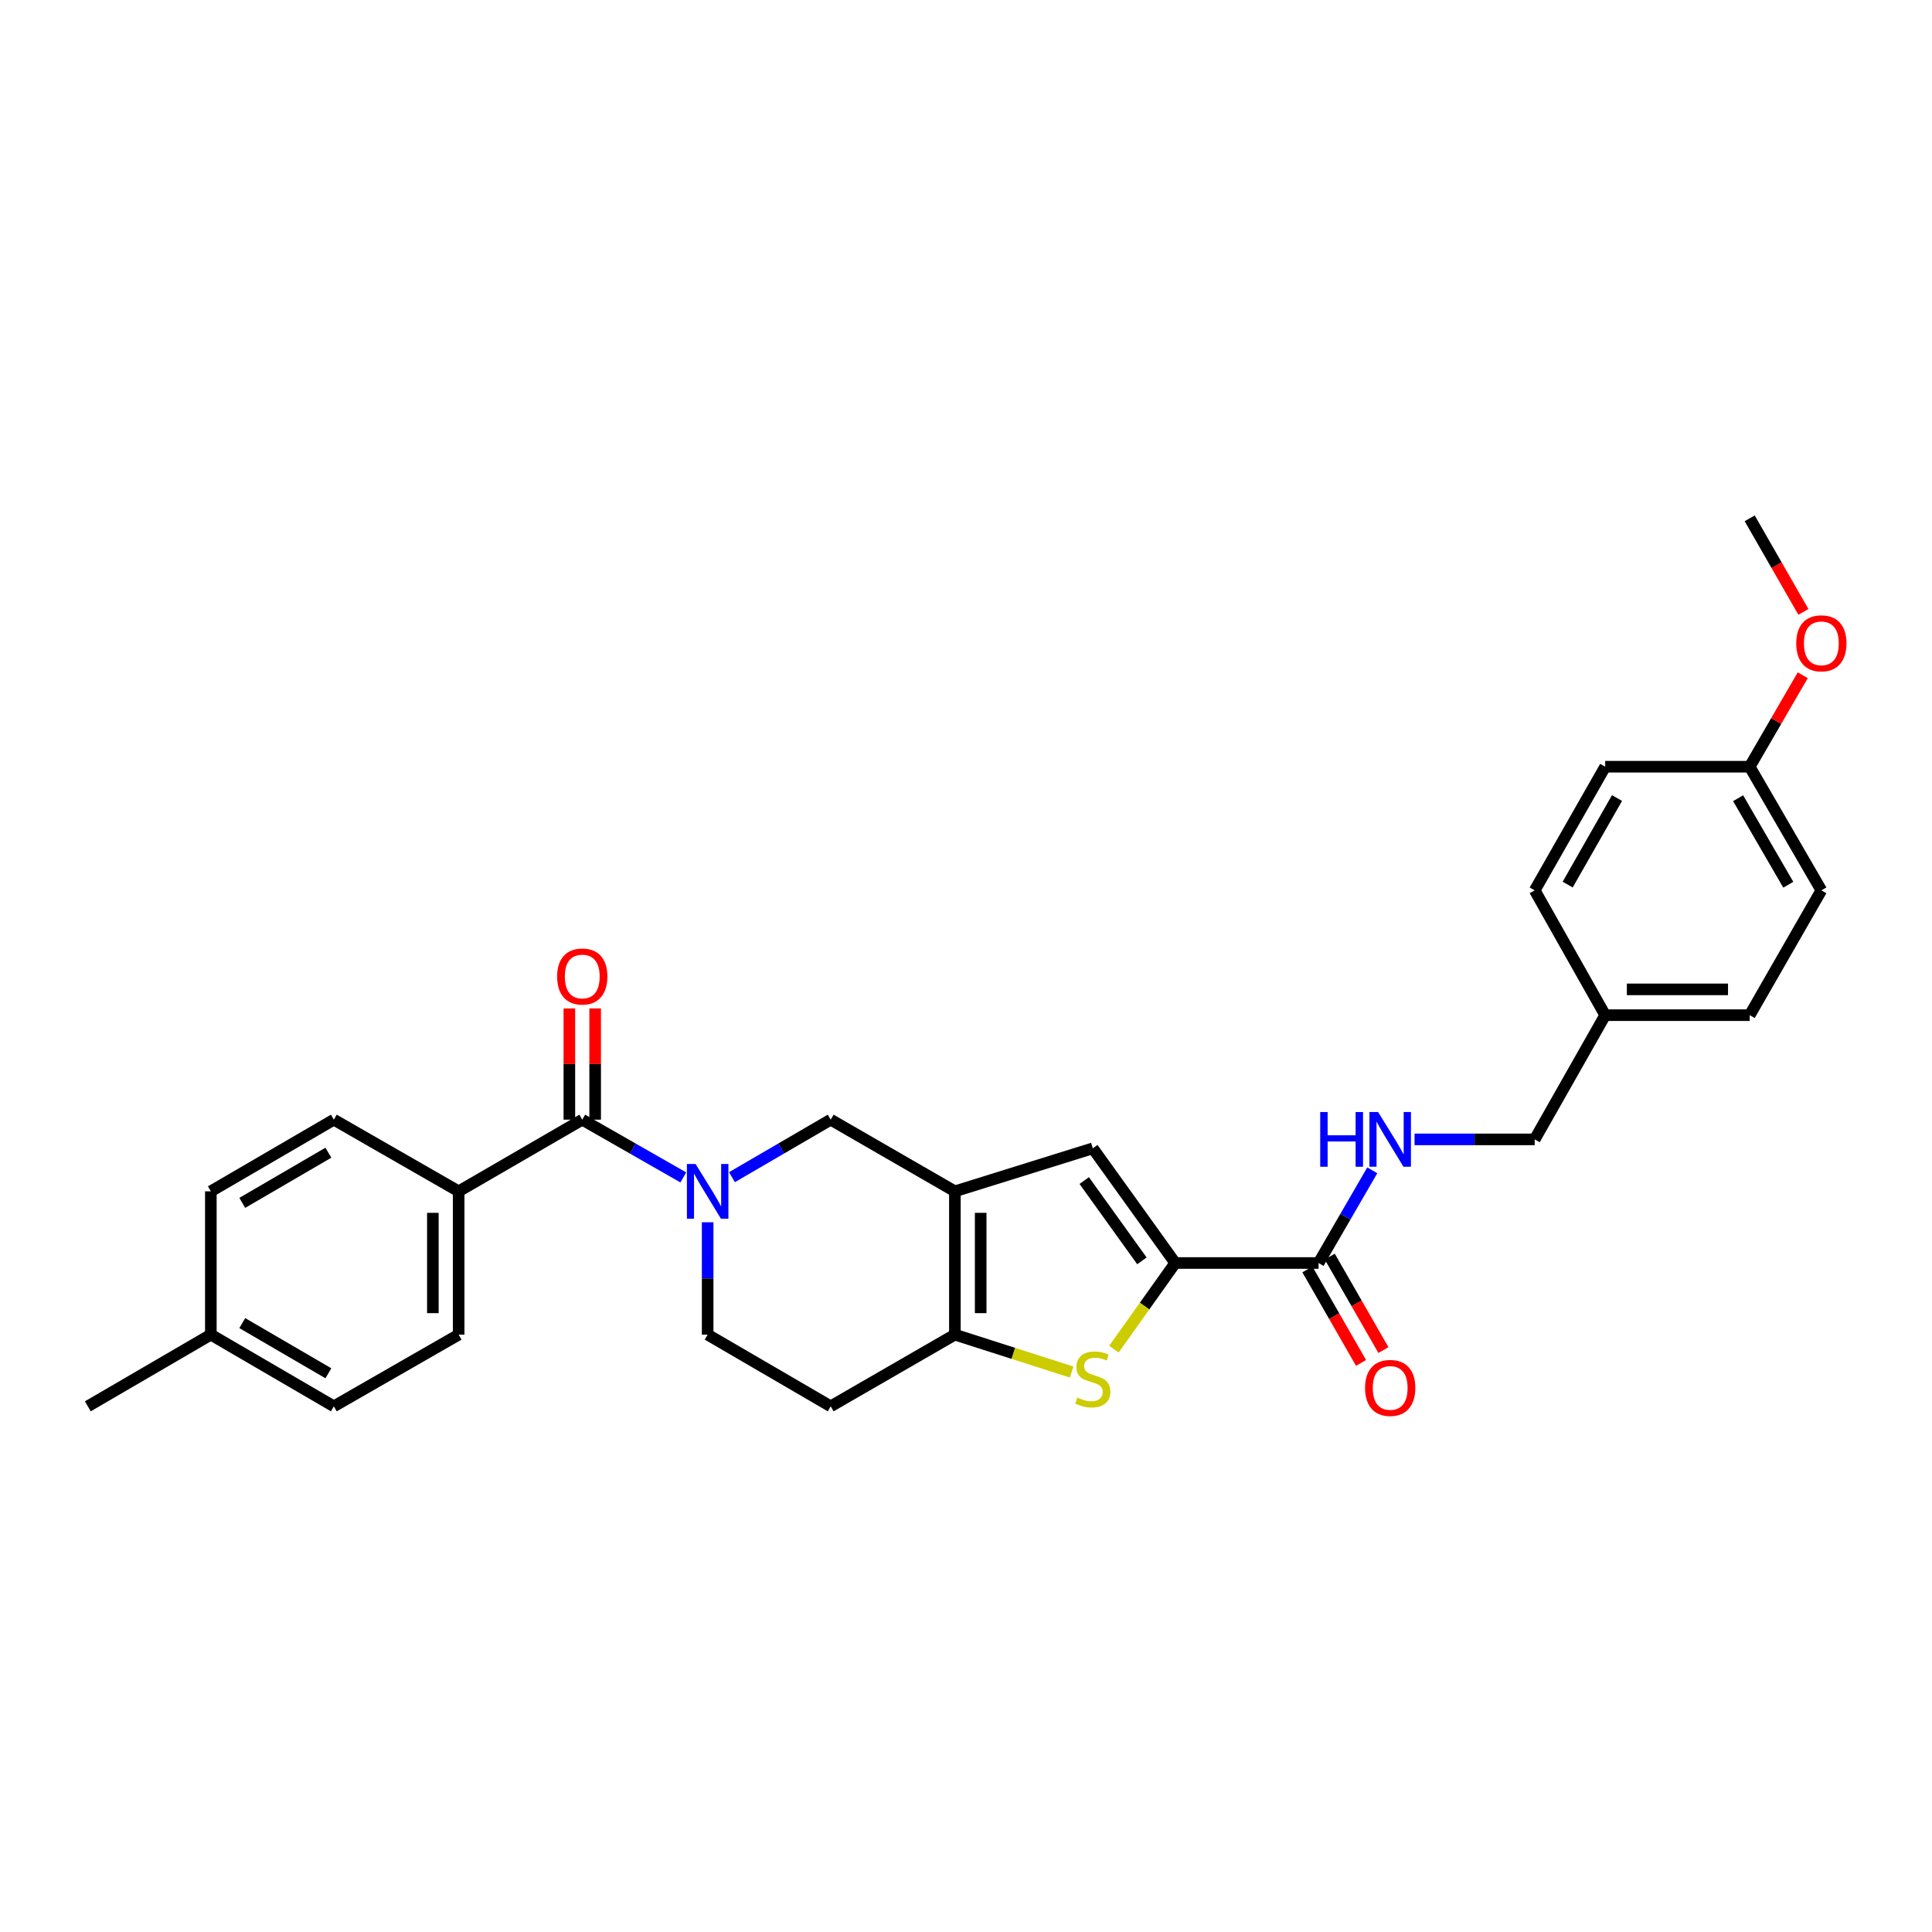 <?xml version='1.0' encoding='iso-8859-1'?>
<svg version='1.1' baseProfile='full'
              xmlns='http://www.w3.org/2000/svg'
                      xmlns:rdkit='http://www.rdkit.org/xml'
                      xmlns:xlink='http://www.w3.org/1999/xlink'
                  xml:space='preserve'
width='1000px' height='1000px' viewBox='0 0 1000 1000'>
<!-- END OF HEADER -->
<rect style='opacity:1.0;fill:#FFFFFF;stroke:none' width='1000' height='1000' x='0' y='0'> </rect>
<path class='bond-3' d='M 494.248,616.632 L 494.248,690.81' style='fill:none;fill-rule:evenodd;stroke:#000000;stroke-width:6px;stroke-linecap:butt;stroke-linejoin:miter;stroke-opacity:1' />
<path class='bond-3' d='M 507.598,627.759 L 507.598,679.683' style='fill:none;fill-rule:evenodd;stroke:#000000;stroke-width:6px;stroke-linecap:butt;stroke-linejoin:miter;stroke-opacity:1' />
<path class='bond-4' d='M 494.248,616.632 L 565.636,594.367' style='fill:none;fill-rule:evenodd;stroke:#000000;stroke-width:6px;stroke-linecap:butt;stroke-linejoin:miter;stroke-opacity:1' />
<path class='bond-7' d='M 494.248,616.632 L 429.965,579.54' style='fill:none;fill-rule:evenodd;stroke:#000000;stroke-width:6px;stroke-linecap:butt;stroke-linejoin:miter;stroke-opacity:1' />
<path class='bond-0' d='M 378.865,609.304 L 404.415,594.422' style='fill:none;fill-rule:evenodd;stroke:#0000FF;stroke-width:6px;stroke-linecap:butt;stroke-linejoin:miter;stroke-opacity:1' />
<path class='bond-0' d='M 404.415,594.422 L 429.965,579.54' style='fill:none;fill-rule:evenodd;stroke:#000000;stroke-width:6px;stroke-linecap:butt;stroke-linejoin:miter;stroke-opacity:1' />
<path class='bond-5' d='M 353.674,609.427 L 327.525,594.483' style='fill:none;fill-rule:evenodd;stroke:#0000FF;stroke-width:6px;stroke-linecap:butt;stroke-linejoin:miter;stroke-opacity:1' />
<path class='bond-5' d='M 327.525,594.483 L 301.377,579.54' style='fill:none;fill-rule:evenodd;stroke:#000000;stroke-width:6px;stroke-linecap:butt;stroke-linejoin:miter;stroke-opacity:1' />
<path class='bond-10' d='M 366.283,632.647 L 366.283,661.728' style='fill:none;fill-rule:evenodd;stroke:#0000FF;stroke-width:6px;stroke-linecap:butt;stroke-linejoin:miter;stroke-opacity:1' />
<path class='bond-10' d='M 366.283,661.728 L 366.283,690.81' style='fill:none;fill-rule:evenodd;stroke:#000000;stroke-width:6px;stroke-linecap:butt;stroke-linejoin:miter;stroke-opacity:1' />
<path class='bond-1' d='M 608.298,653.732 L 565.636,594.367' style='fill:none;fill-rule:evenodd;stroke:#000000;stroke-width:6px;stroke-linecap:butt;stroke-linejoin:miter;stroke-opacity:1' />
<path class='bond-1' d='M 591.058,652.618 L 561.194,611.063' style='fill:none;fill-rule:evenodd;stroke:#000000;stroke-width:6px;stroke-linecap:butt;stroke-linejoin:miter;stroke-opacity:1' />
<path class='bond-6' d='M 608.298,653.732 L 682.49,653.732' style='fill:none;fill-rule:evenodd;stroke:#000000;stroke-width:6px;stroke-linecap:butt;stroke-linejoin:miter;stroke-opacity:1' />
<path class='bond-29' d='M 608.298,653.732 L 592.427,676.033' style='fill:none;fill-rule:evenodd;stroke:#000000;stroke-width:6px;stroke-linecap:butt;stroke-linejoin:miter;stroke-opacity:1' />
<path class='bond-29' d='M 592.427,676.033 L 576.555,698.333' style='fill:none;fill-rule:evenodd;stroke:#CCCC00;stroke-width:6px;stroke-linecap:butt;stroke-linejoin:miter;stroke-opacity:1' />
<path class='bond-2' d='M 554.682,710.167 L 524.465,700.488' style='fill:none;fill-rule:evenodd;stroke:#CCCC00;stroke-width:6px;stroke-linecap:butt;stroke-linejoin:miter;stroke-opacity:1' />
<path class='bond-2' d='M 524.465,700.488 L 494.248,690.81' style='fill:none;fill-rule:evenodd;stroke:#000000;stroke-width:6px;stroke-linecap:butt;stroke-linejoin:miter;stroke-opacity:1' />
<path class='bond-8' d='M 494.248,690.81 L 429.965,727.909' style='fill:none;fill-rule:evenodd;stroke:#000000;stroke-width:6px;stroke-linecap:butt;stroke-linejoin:miter;stroke-opacity:1' />
<path class='bond-11' d='M 301.377,579.54 L 237.398,616.632' style='fill:none;fill-rule:evenodd;stroke:#000000;stroke-width:6px;stroke-linecap:butt;stroke-linejoin:miter;stroke-opacity:1' />
<path class='bond-12' d='M 308.052,579.54 L 308.052,550.755' style='fill:none;fill-rule:evenodd;stroke:#000000;stroke-width:6px;stroke-linecap:butt;stroke-linejoin:miter;stroke-opacity:1' />
<path class='bond-12' d='M 308.052,550.755 L 308.052,521.97' style='fill:none;fill-rule:evenodd;stroke:#FF0000;stroke-width:6px;stroke-linecap:butt;stroke-linejoin:miter;stroke-opacity:1' />
<path class='bond-12' d='M 294.702,579.54 L 294.702,550.755' style='fill:none;fill-rule:evenodd;stroke:#000000;stroke-width:6px;stroke-linecap:butt;stroke-linejoin:miter;stroke-opacity:1' />
<path class='bond-12' d='M 294.702,550.755 L 294.702,521.97' style='fill:none;fill-rule:evenodd;stroke:#FF0000;stroke-width:6px;stroke-linecap:butt;stroke-linejoin:miter;stroke-opacity:1' />
<path class='bond-9' d='M 682.49,653.732 L 696.388,629.743' style='fill:none;fill-rule:evenodd;stroke:#000000;stroke-width:6px;stroke-linecap:butt;stroke-linejoin:miter;stroke-opacity:1' />
<path class='bond-9' d='M 696.388,629.743 L 710.286,605.755' style='fill:none;fill-rule:evenodd;stroke:#0000FF;stroke-width:6px;stroke-linecap:butt;stroke-linejoin:miter;stroke-opacity:1' />
<path class='bond-13' d='M 676.701,657.056 L 690.591,681.251' style='fill:none;fill-rule:evenodd;stroke:#000000;stroke-width:6px;stroke-linecap:butt;stroke-linejoin:miter;stroke-opacity:1' />
<path class='bond-13' d='M 690.591,681.251 L 704.482,705.446' style='fill:none;fill-rule:evenodd;stroke:#FF0000;stroke-width:6px;stroke-linecap:butt;stroke-linejoin:miter;stroke-opacity:1' />
<path class='bond-13' d='M 688.279,650.409 L 702.17,674.604' style='fill:none;fill-rule:evenodd;stroke:#000000;stroke-width:6px;stroke-linecap:butt;stroke-linejoin:miter;stroke-opacity:1' />
<path class='bond-13' d='M 702.17,674.604 L 716.06,698.799' style='fill:none;fill-rule:evenodd;stroke:#FF0000;stroke-width:6px;stroke-linecap:butt;stroke-linejoin:miter;stroke-opacity:1' />
<path class='bond-30' d='M 429.965,727.909 L 366.283,690.81' style='fill:none;fill-rule:evenodd;stroke:#000000;stroke-width:6px;stroke-linecap:butt;stroke-linejoin:miter;stroke-opacity:1' />
<path class='bond-16' d='M 732.17,589.746 L 763.265,589.746' style='fill:none;fill-rule:evenodd;stroke:#0000FF;stroke-width:6px;stroke-linecap:butt;stroke-linejoin:miter;stroke-opacity:1' />
<path class='bond-16' d='M 763.265,589.746 L 794.36,589.746' style='fill:none;fill-rule:evenodd;stroke:#000000;stroke-width:6px;stroke-linecap:butt;stroke-linejoin:miter;stroke-opacity:1' />
<path class='bond-14' d='M 237.398,616.632 L 237.398,690.81' style='fill:none;fill-rule:evenodd;stroke:#000000;stroke-width:6px;stroke-linecap:butt;stroke-linejoin:miter;stroke-opacity:1' />
<path class='bond-14' d='M 224.048,627.759 L 224.048,679.683' style='fill:none;fill-rule:evenodd;stroke:#000000;stroke-width:6px;stroke-linecap:butt;stroke-linejoin:miter;stroke-opacity:1' />
<path class='bond-15' d='M 237.398,616.632 L 172.796,579.54' style='fill:none;fill-rule:evenodd;stroke:#000000;stroke-width:6px;stroke-linecap:butt;stroke-linejoin:miter;stroke-opacity:1' />
<path class='bond-19' d='M 237.398,690.81 L 172.796,727.909' style='fill:none;fill-rule:evenodd;stroke:#000000;stroke-width:6px;stroke-linecap:butt;stroke-linejoin:miter;stroke-opacity:1' />
<path class='bond-20' d='M 172.796,579.54 L 109.129,616.632' style='fill:none;fill-rule:evenodd;stroke:#000000;stroke-width:6px;stroke-linecap:butt;stroke-linejoin:miter;stroke-opacity:1' />
<path class='bond-20' d='M 169.967,596.64 L 125.4,622.604' style='fill:none;fill-rule:evenodd;stroke:#000000;stroke-width:6px;stroke-linecap:butt;stroke-linejoin:miter;stroke-opacity:1' />
<path class='bond-17' d='M 794.36,589.746 L 830.837,525.448' style='fill:none;fill-rule:evenodd;stroke:#000000;stroke-width:6px;stroke-linecap:butt;stroke-linejoin:miter;stroke-opacity:1' />
<path class='bond-22' d='M 830.837,525.448 L 794.36,460.847' style='fill:none;fill-rule:evenodd;stroke:#000000;stroke-width:6px;stroke-linecap:butt;stroke-linejoin:miter;stroke-opacity:1' />
<path class='bond-23' d='M 830.837,525.448 L 905.637,525.448' style='fill:none;fill-rule:evenodd;stroke:#000000;stroke-width:6px;stroke-linecap:butt;stroke-linejoin:miter;stroke-opacity:1' />
<path class='bond-23' d='M 842.057,512.098 L 894.417,512.098' style='fill:none;fill-rule:evenodd;stroke:#000000;stroke-width:6px;stroke-linecap:butt;stroke-linejoin:miter;stroke-opacity:1' />
<path class='bond-18' d='M 905.637,396.853 L 942.729,460.847' style='fill:none;fill-rule:evenodd;stroke:#000000;stroke-width:6px;stroke-linecap:butt;stroke-linejoin:miter;stroke-opacity:1' />
<path class='bond-18' d='M 899.65,413.147 L 925.615,457.942' style='fill:none;fill-rule:evenodd;stroke:#000000;stroke-width:6px;stroke-linecap:butt;stroke-linejoin:miter;stroke-opacity:1' />
<path class='bond-26' d='M 905.637,396.853 L 919.367,373.179' style='fill:none;fill-rule:evenodd;stroke:#000000;stroke-width:6px;stroke-linecap:butt;stroke-linejoin:miter;stroke-opacity:1' />
<path class='bond-26' d='M 919.367,373.179 L 933.097,349.505' style='fill:none;fill-rule:evenodd;stroke:#FF0000;stroke-width:6px;stroke-linecap:butt;stroke-linejoin:miter;stroke-opacity:1' />
<path class='bond-32' d='M 905.637,396.853 L 830.837,396.853' style='fill:none;fill-rule:evenodd;stroke:#000000;stroke-width:6px;stroke-linecap:butt;stroke-linejoin:miter;stroke-opacity:1' />
<path class='bond-31' d='M 172.796,727.909 L 109.129,690.81' style='fill:none;fill-rule:evenodd;stroke:#000000;stroke-width:6px;stroke-linecap:butt;stroke-linejoin:miter;stroke-opacity:1' />
<path class='bond-31' d='M 169.968,710.809 L 125.401,684.839' style='fill:none;fill-rule:evenodd;stroke:#000000;stroke-width:6px;stroke-linecap:butt;stroke-linejoin:miter;stroke-opacity:1' />
<path class='bond-21' d='M 109.129,616.632 L 109.129,690.81' style='fill:none;fill-rule:evenodd;stroke:#000000;stroke-width:6px;stroke-linecap:butt;stroke-linejoin:miter;stroke-opacity:1' />
<path class='bond-27' d='M 109.129,690.81 L 45.455,727.909' style='fill:none;fill-rule:evenodd;stroke:#000000;stroke-width:6px;stroke-linecap:butt;stroke-linejoin:miter;stroke-opacity:1' />
<path class='bond-24' d='M 794.36,460.847 L 830.837,396.853' style='fill:none;fill-rule:evenodd;stroke:#000000;stroke-width:6px;stroke-linecap:butt;stroke-linejoin:miter;stroke-opacity:1' />
<path class='bond-24' d='M 811.43,457.859 L 836.964,413.063' style='fill:none;fill-rule:evenodd;stroke:#000000;stroke-width:6px;stroke-linecap:butt;stroke-linejoin:miter;stroke-opacity:1' />
<path class='bond-25' d='M 905.637,525.448 L 942.729,460.847' style='fill:none;fill-rule:evenodd;stroke:#000000;stroke-width:6px;stroke-linecap:butt;stroke-linejoin:miter;stroke-opacity:1' />
<path class='bond-28' d='M 933.44,316.714 L 919.538,292.497' style='fill:none;fill-rule:evenodd;stroke:#FF0000;stroke-width:6px;stroke-linecap:butt;stroke-linejoin:miter;stroke-opacity:1' />
<path class='bond-28' d='M 919.538,292.497 L 905.637,268.28' style='fill:none;fill-rule:evenodd;stroke:#000000;stroke-width:6px;stroke-linecap:butt;stroke-linejoin:miter;stroke-opacity:1' />
<path  class='atom-1' d='M 360.023 602.472
L 369.303 617.472
Q 370.223 618.952, 371.703 621.632
Q 373.183 624.312, 373.263 624.472
L 373.263 602.472
L 377.023 602.472
L 377.023 630.792
L 373.143 630.792
L 363.183 614.392
Q 362.023 612.472, 360.783 610.272
Q 359.583 608.072, 359.223 607.392
L 359.223 630.792
L 355.543 630.792
L 355.543 602.472
L 360.023 602.472
' fill='#0000FF'/>
<path  class='atom-3' d='M 557.636 723.396
Q 557.956 723.516, 559.276 724.076
Q 560.596 724.636, 562.036 724.996
Q 563.516 725.316, 564.956 725.316
Q 567.636 725.316, 569.196 724.036
Q 570.756 722.716, 570.756 720.436
Q 570.756 718.876, 569.956 717.916
Q 569.196 716.956, 567.996 716.436
Q 566.796 715.916, 564.796 715.316
Q 562.276 714.556, 560.756 713.836
Q 559.276 713.116, 558.196 711.596
Q 557.156 710.076, 557.156 707.516
Q 557.156 703.956, 559.556 701.756
Q 561.996 699.556, 566.796 699.556
Q 570.076 699.556, 573.796 701.116
L 572.876 704.196
Q 569.476 702.796, 566.916 702.796
Q 564.156 702.796, 562.636 703.956
Q 561.116 705.076, 561.156 707.036
Q 561.156 708.556, 561.916 709.476
Q 562.716 710.396, 563.836 710.916
Q 564.996 711.436, 566.916 712.036
Q 569.476 712.836, 570.996 713.636
Q 572.516 714.436, 573.596 716.076
Q 574.716 717.676, 574.716 720.436
Q 574.716 724.356, 572.076 726.476
Q 569.476 728.556, 565.116 728.556
Q 562.596 728.556, 560.676 727.996
Q 558.796 727.476, 556.556 726.556
L 557.636 723.396
' fill='#CCCC00'/>
<path  class='atom-10' d='M 683.34 575.586
L 687.18 575.586
L 687.18 587.626
L 701.66 587.626
L 701.66 575.586
L 705.5 575.586
L 705.5 603.906
L 701.66 603.906
L 701.66 590.826
L 687.18 590.826
L 687.18 603.906
L 683.34 603.906
L 683.34 575.586
' fill='#0000FF'/>
<path  class='atom-10' d='M 713.3 575.586
L 722.58 590.586
Q 723.5 592.066, 724.98 594.746
Q 726.46 597.426, 726.54 597.586
L 726.54 575.586
L 730.3 575.586
L 730.3 603.906
L 726.42 603.906
L 716.46 587.506
Q 715.3 585.586, 714.06 583.386
Q 712.86 581.186, 712.5 580.506
L 712.5 603.906
L 708.82 603.906
L 708.82 575.586
L 713.3 575.586
' fill='#0000FF'/>
<path  class='atom-13' d='M 288.377 505.436
Q 288.377 498.636, 291.737 494.836
Q 295.097 491.036, 301.377 491.036
Q 307.657 491.036, 311.017 494.836
Q 314.377 498.636, 314.377 505.436
Q 314.377 512.316, 310.977 516.236
Q 307.577 520.116, 301.377 520.116
Q 295.137 520.116, 291.737 516.236
Q 288.377 512.356, 288.377 505.436
M 301.377 516.916
Q 305.697 516.916, 308.017 514.036
Q 310.377 511.116, 310.377 505.436
Q 310.377 499.876, 308.017 497.076
Q 305.697 494.236, 301.377 494.236
Q 297.057 494.236, 294.697 497.036
Q 292.377 499.836, 292.377 505.436
Q 292.377 511.156, 294.697 514.036
Q 297.057 516.916, 301.377 516.916
' fill='#FF0000'/>
<path  class='atom-14' d='M 706.56 718.384
Q 706.56 711.584, 709.92 707.784
Q 713.28 703.984, 719.56 703.984
Q 725.84 703.984, 729.2 707.784
Q 732.56 711.584, 732.56 718.384
Q 732.56 725.264, 729.16 729.184
Q 725.76 733.064, 719.56 733.064
Q 713.32 733.064, 709.92 729.184
Q 706.56 725.304, 706.56 718.384
M 719.56 729.864
Q 723.88 729.864, 726.2 726.984
Q 728.56 724.064, 728.56 718.384
Q 728.56 712.824, 726.2 710.024
Q 723.88 707.184, 719.56 707.184
Q 715.24 707.184, 712.88 709.984
Q 710.56 712.784, 710.56 718.384
Q 710.56 724.104, 712.88 726.984
Q 715.24 729.864, 719.56 729.864
' fill='#FF0000'/>
<path  class='atom-27' d='M 929.729 332.976
Q 929.729 326.176, 933.089 322.376
Q 936.449 318.576, 942.729 318.576
Q 949.009 318.576, 952.369 322.376
Q 955.729 326.176, 955.729 332.976
Q 955.729 339.856, 952.329 343.776
Q 948.929 347.656, 942.729 347.656
Q 936.489 347.656, 933.089 343.776
Q 929.729 339.896, 929.729 332.976
M 942.729 344.456
Q 947.049 344.456, 949.369 341.576
Q 951.729 338.656, 951.729 332.976
Q 951.729 327.416, 949.369 324.616
Q 947.049 321.776, 942.729 321.776
Q 938.409 321.776, 936.049 324.576
Q 933.729 327.376, 933.729 332.976
Q 933.729 338.696, 936.049 341.576
Q 938.409 344.456, 942.729 344.456
' fill='#FF0000'/>
</svg>
